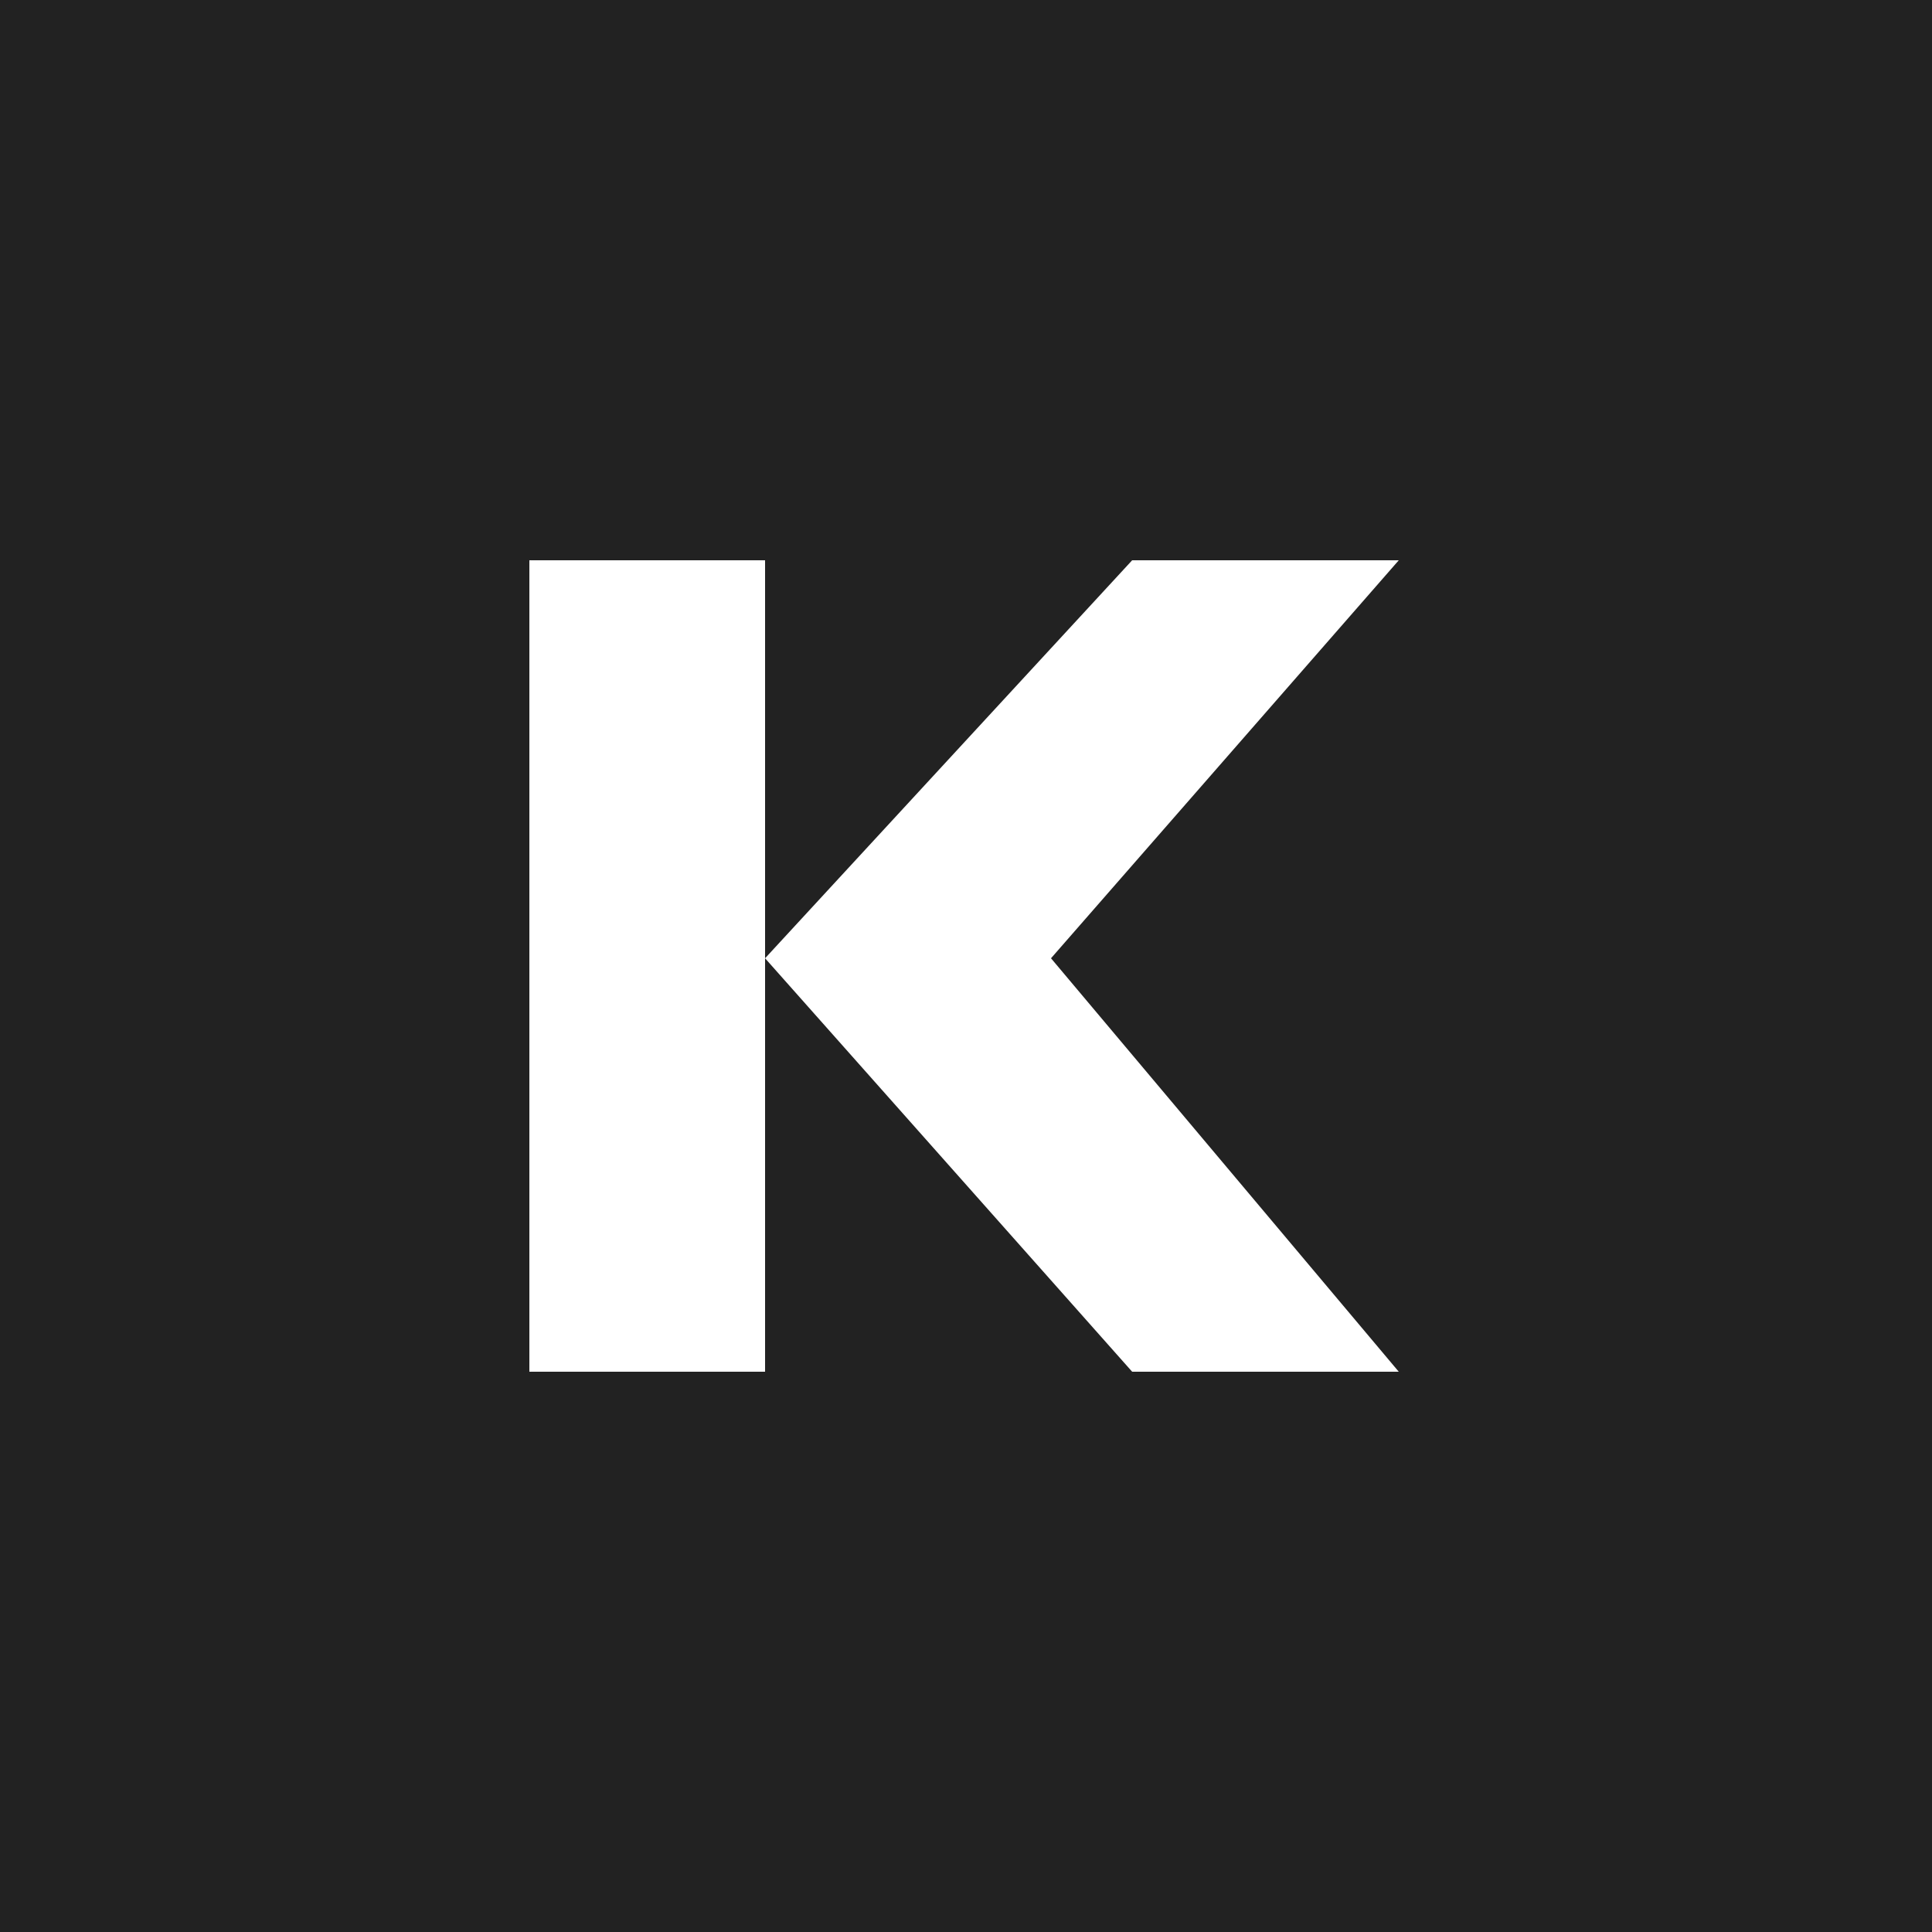<svg xmlns="http://www.w3.org/2000/svg" width="500" height="500" viewBox="0 0 500 500">
  <rect width="100%" height="100%" fill="#222222" />
  <polygon points="137,145 198,145 198,355 137,355" fill="white" />
  <polygon points="198,248 293,145 362,145 272,248, 362,355, 293,355" fill="white" />
</svg>
